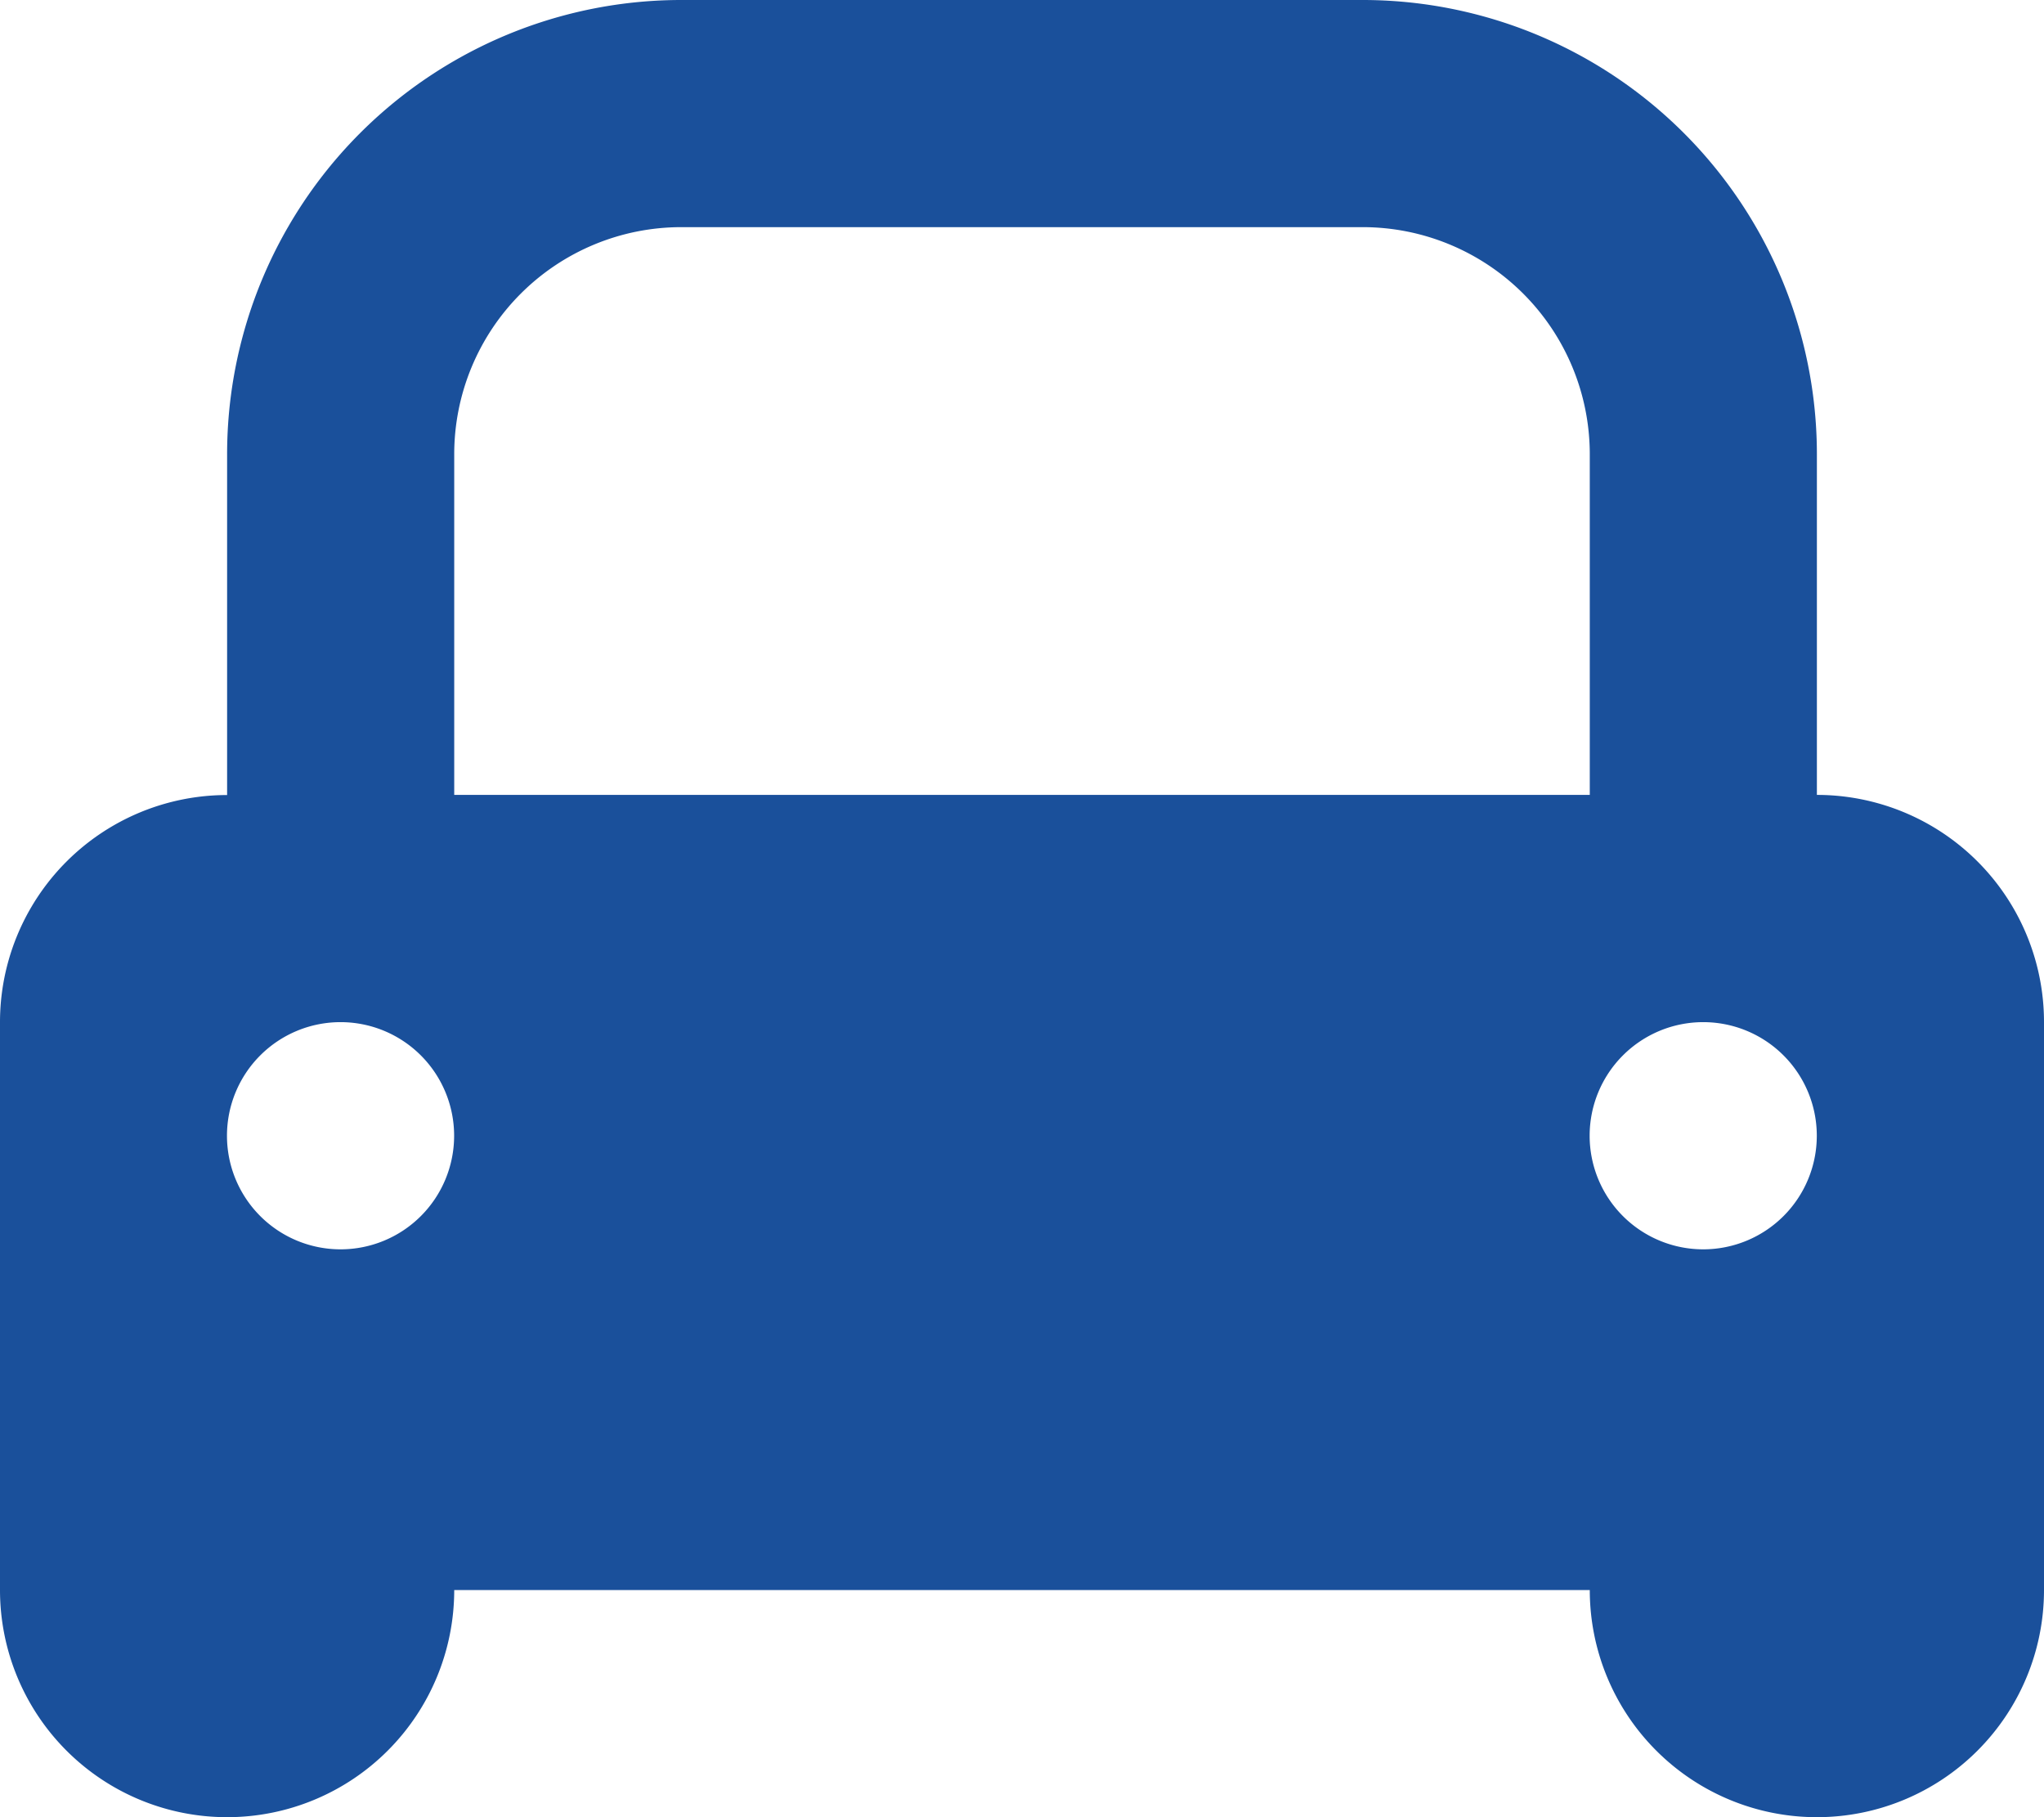 <svg xmlns="http://www.w3.org/2000/svg" width="44.415" height="39.48" viewBox="0 0 44.415 39.48">
  <path id="car" d="M4.5,40.545V28.208a4.935,4.935,0,0,1,4.935-4.935v-7.4A9.87,9.87,0,0,1,19.305,6H34.11a9.87,9.87,0,0,1,9.87,9.87v7.4a4.935,4.935,0,0,1,4.935,4.935V40.545a4.935,4.935,0,1,1-9.87,0H14.37a4.935,4.935,0,1,1-9.87,0Zm14.805-29.61A4.935,4.935,0,0,0,14.37,15.87v7.4H39.045v-7.4a4.935,4.935,0,0,0-4.935-4.935ZM11.9,33.143a2.468,2.468,0,1,0-2.468-2.468A2.468,2.468,0,0,0,11.9,33.143Zm29.61,0a2.468,2.468,0,1,0-2.468-2.468A2.468,2.468,0,0,0,41.513,33.143Z" transform="translate(-4.5 -6)" fill="#1a509b"/>
</svg>
